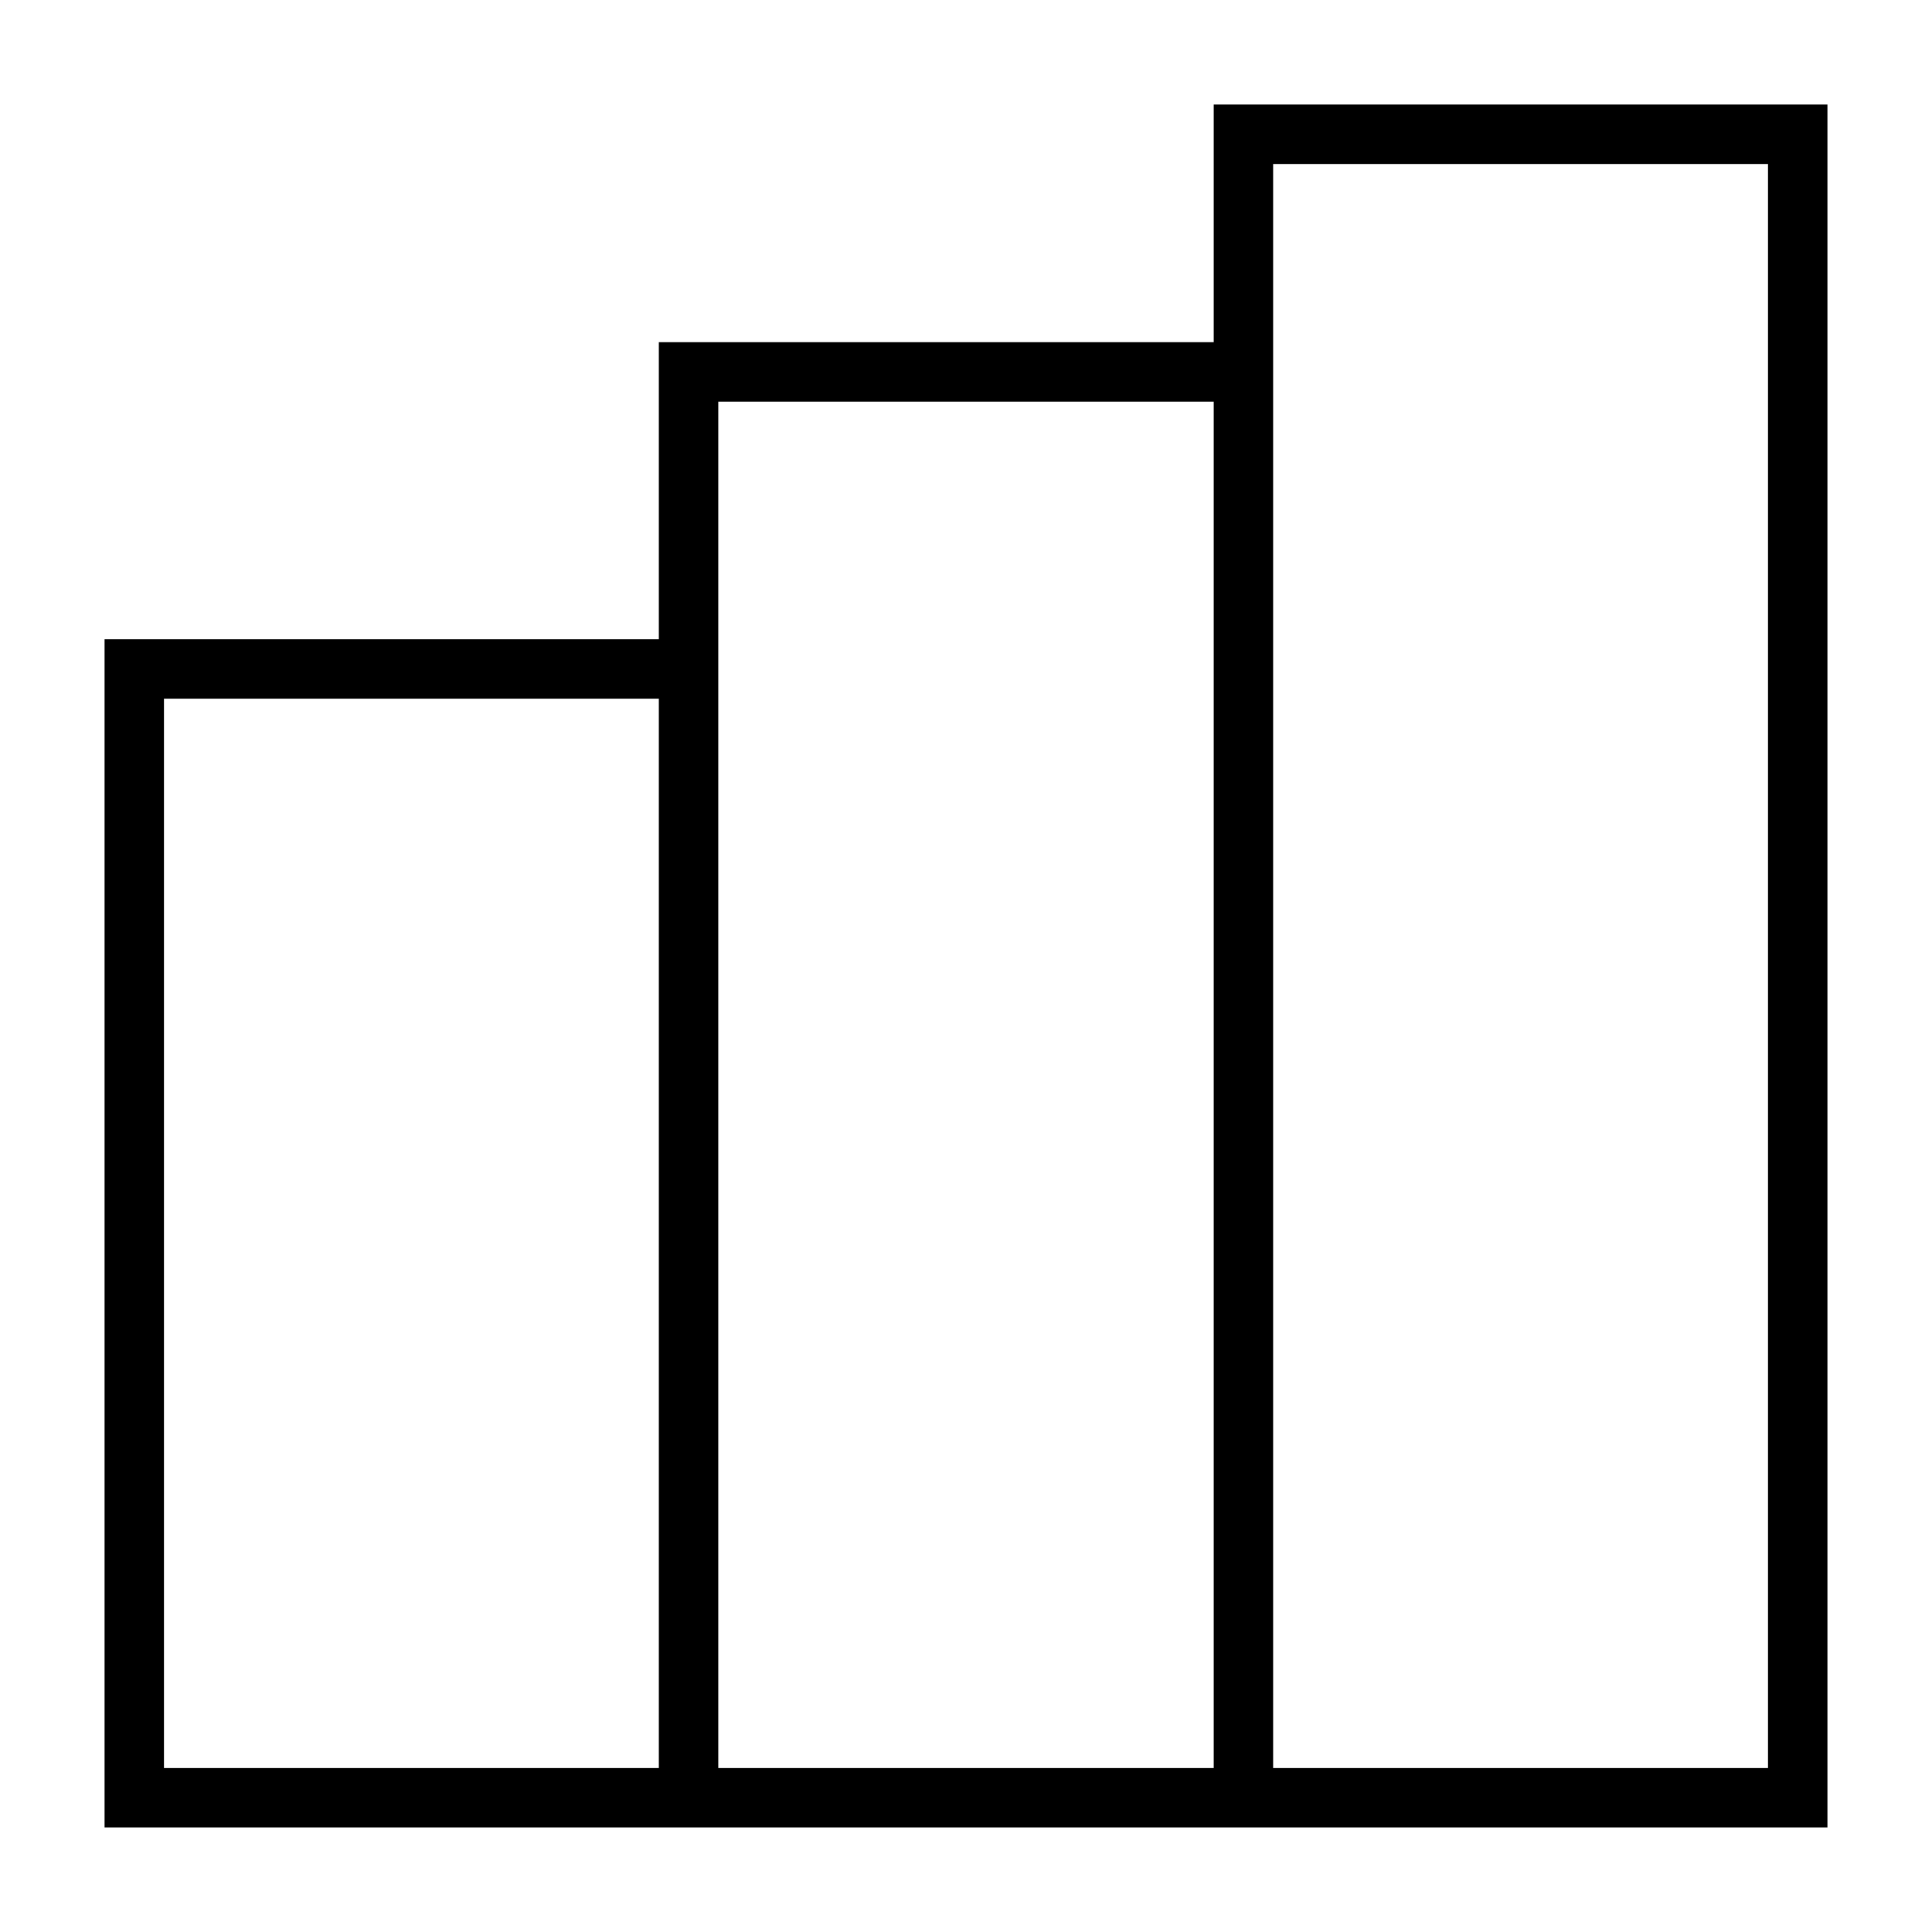 <?xml version="1.0" encoding="UTF-8"?>
<!-- Uploaded to: ICON Repo, www.svgrepo.com, Generator: ICON Repo Mixer Tools -->
<svg fill="#000000" width="800px" height="800px" version="1.1" viewBox="144 144 512 512" xmlns="http://www.w3.org/2000/svg">
 <path d="m465.65 234.69h-147.05v78.719h-146.89v314.88h456.58v-456.58h-162.64zm-147.05 377.86h-131.15v-283.39h131.15zm147.05 0h-131.3v-362.11h131.3zm15.742-425.09h131.15v425.09h-131.15z"/>
</svg>